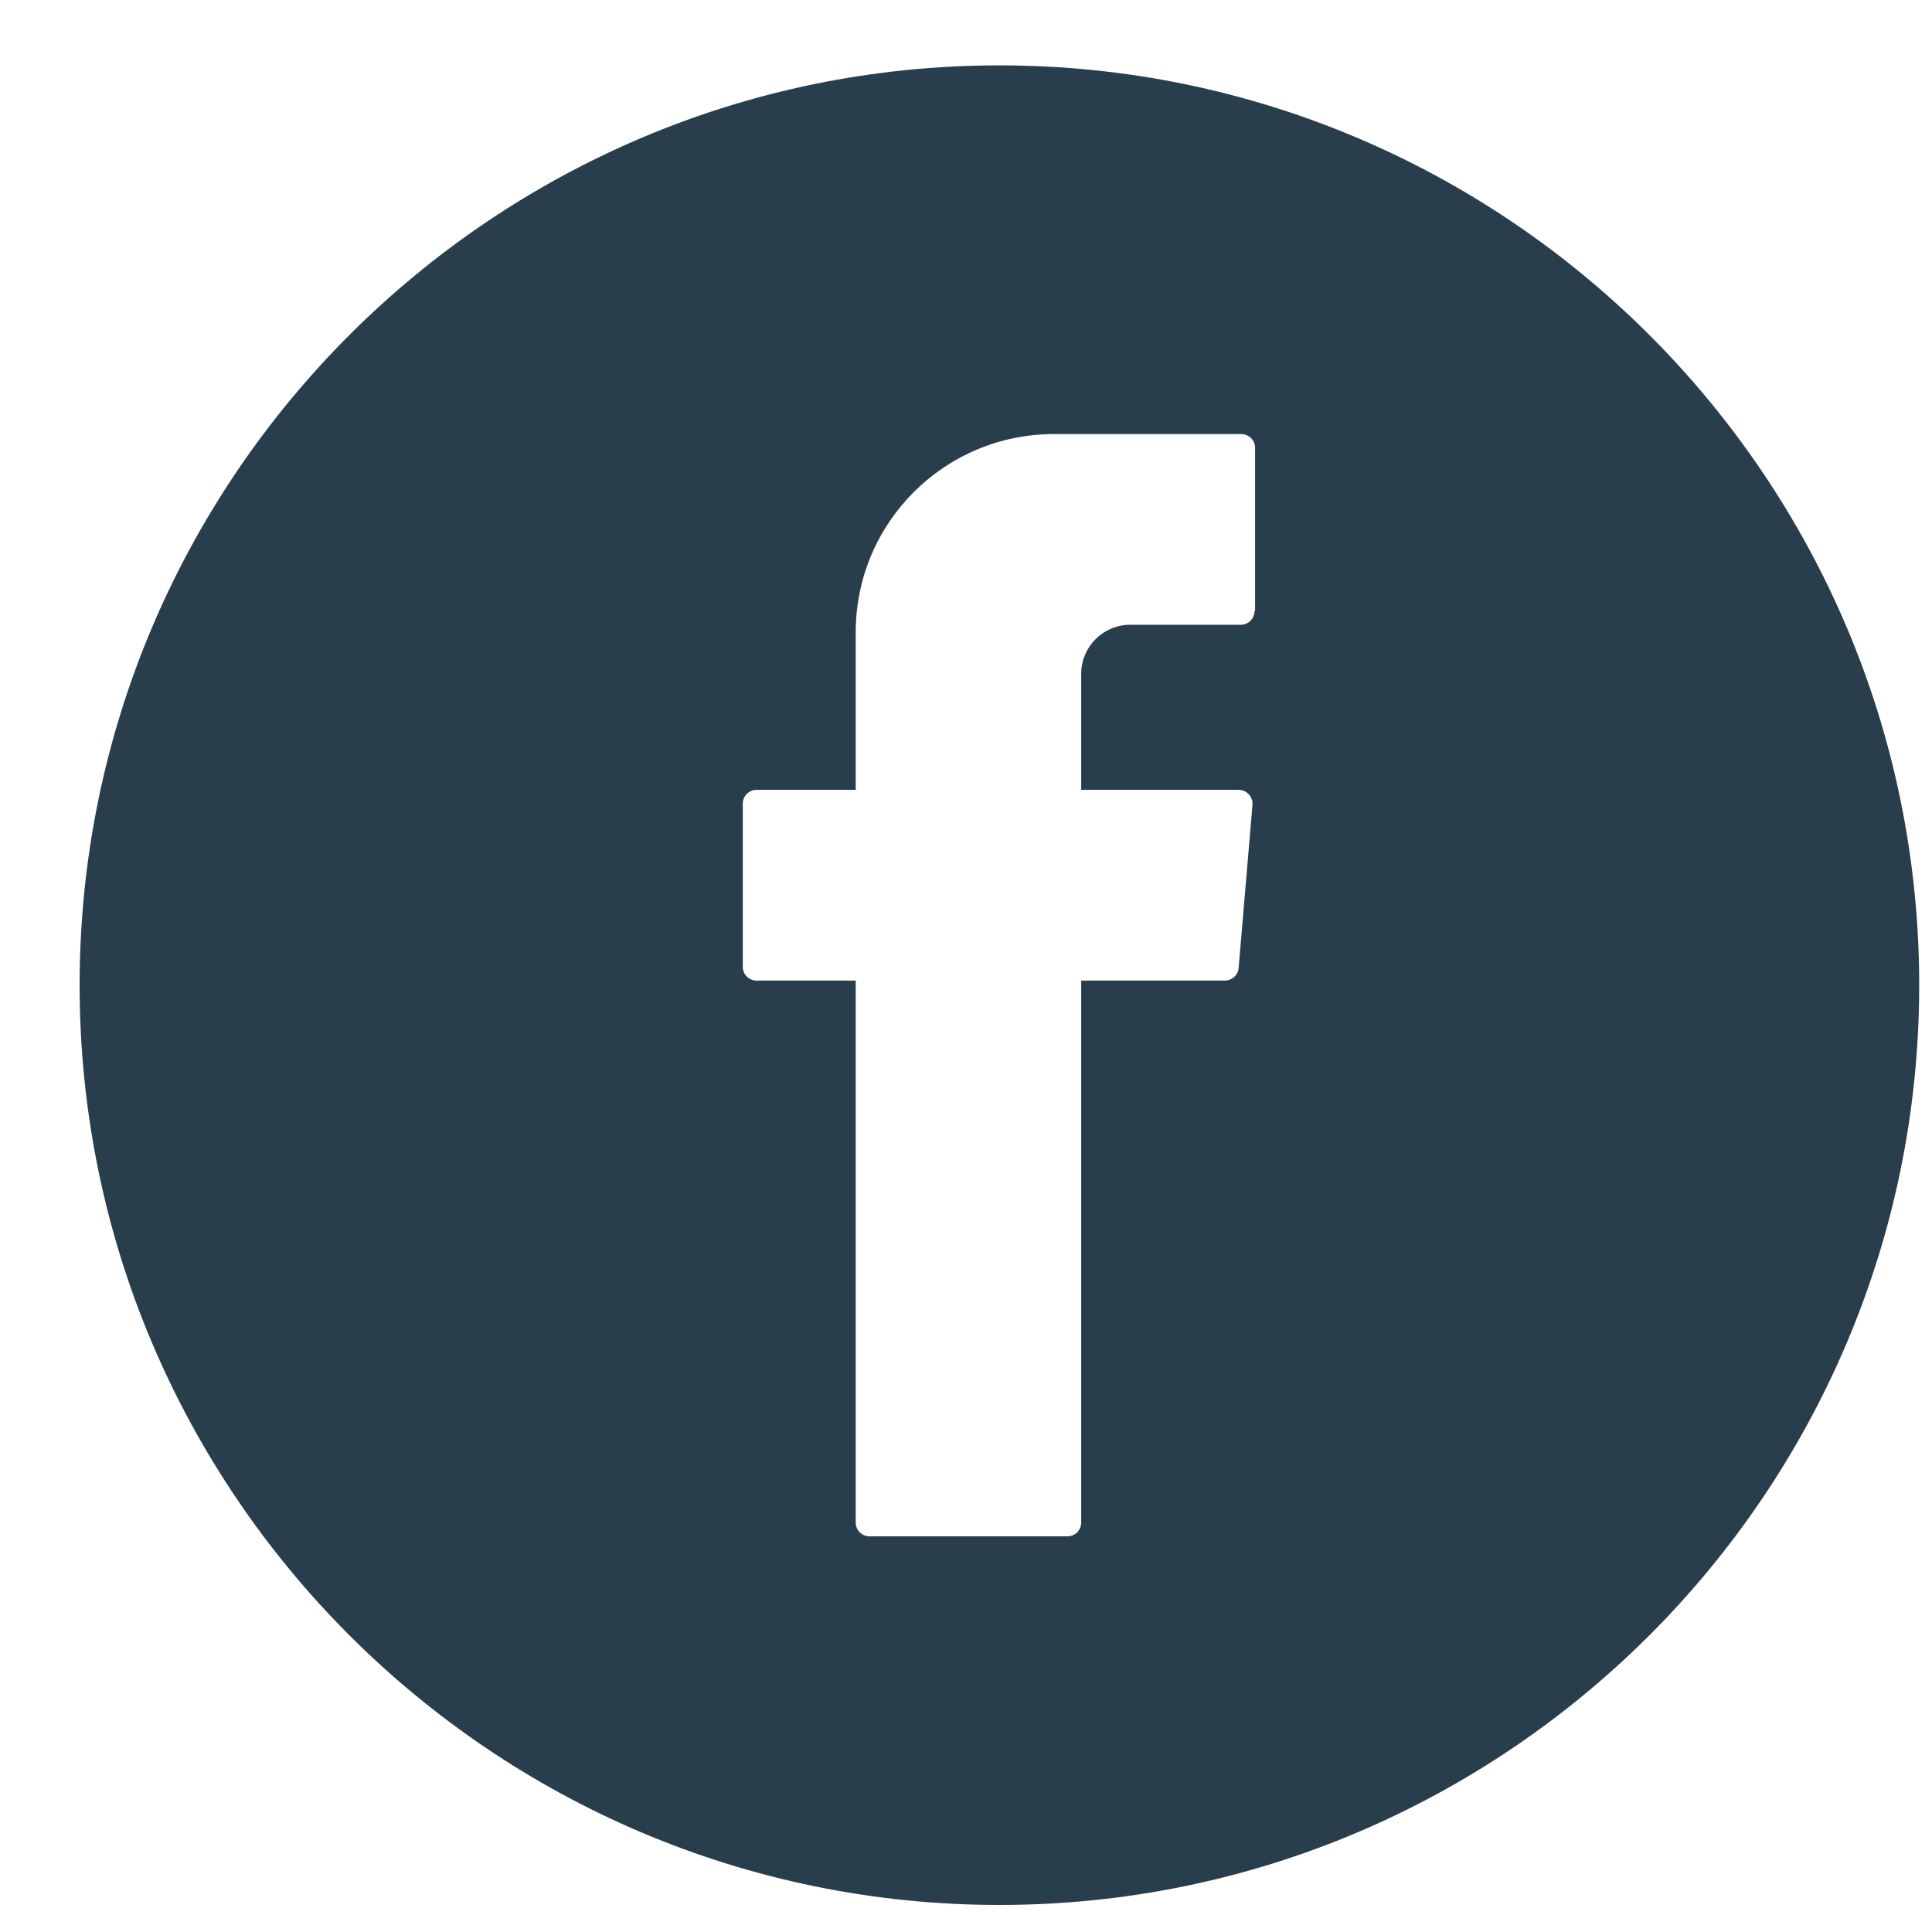 <svg class="w-23 text-blue" fill="none" xmlns="http://www.w3.org/2000/svg" viewBox="0 0 24 24">
    	<path d="M12.415 0.812C6.115 0.812 0.989 5.938 0.989 12.238C0.989 18.538 6.115 23.664 12.415 23.664C18.715 23.664 23.841 18.538 23.841 12.238C23.841 5.938 18.715 0.812 12.415 0.812ZM15.584 7.589C15.584 7.684 15.508 7.761 15.413 7.761H14.041C13.704 7.761 13.431 8.034 13.431 8.37V9.812H15.387C15.489 9.812 15.565 9.901 15.559 9.996L15.387 12.022C15.381 12.111 15.305 12.181 15.216 12.181H13.431V18.913C13.431 19.009 13.355 19.085 13.26 19.085H10.802C10.707 19.085 10.63 19.009 10.63 18.913V12.289V12.181H9.398C9.303 12.181 9.227 12.105 9.227 12.009V9.984C9.227 9.888 9.303 9.812 9.398 9.812H10.63V7.856C10.63 6.49 11.735 5.392 13.095 5.392H15.419C15.514 5.392 15.591 5.468 15.591 5.563V7.589H15.584Z" fill="#293e4c"></path>
	</svg>